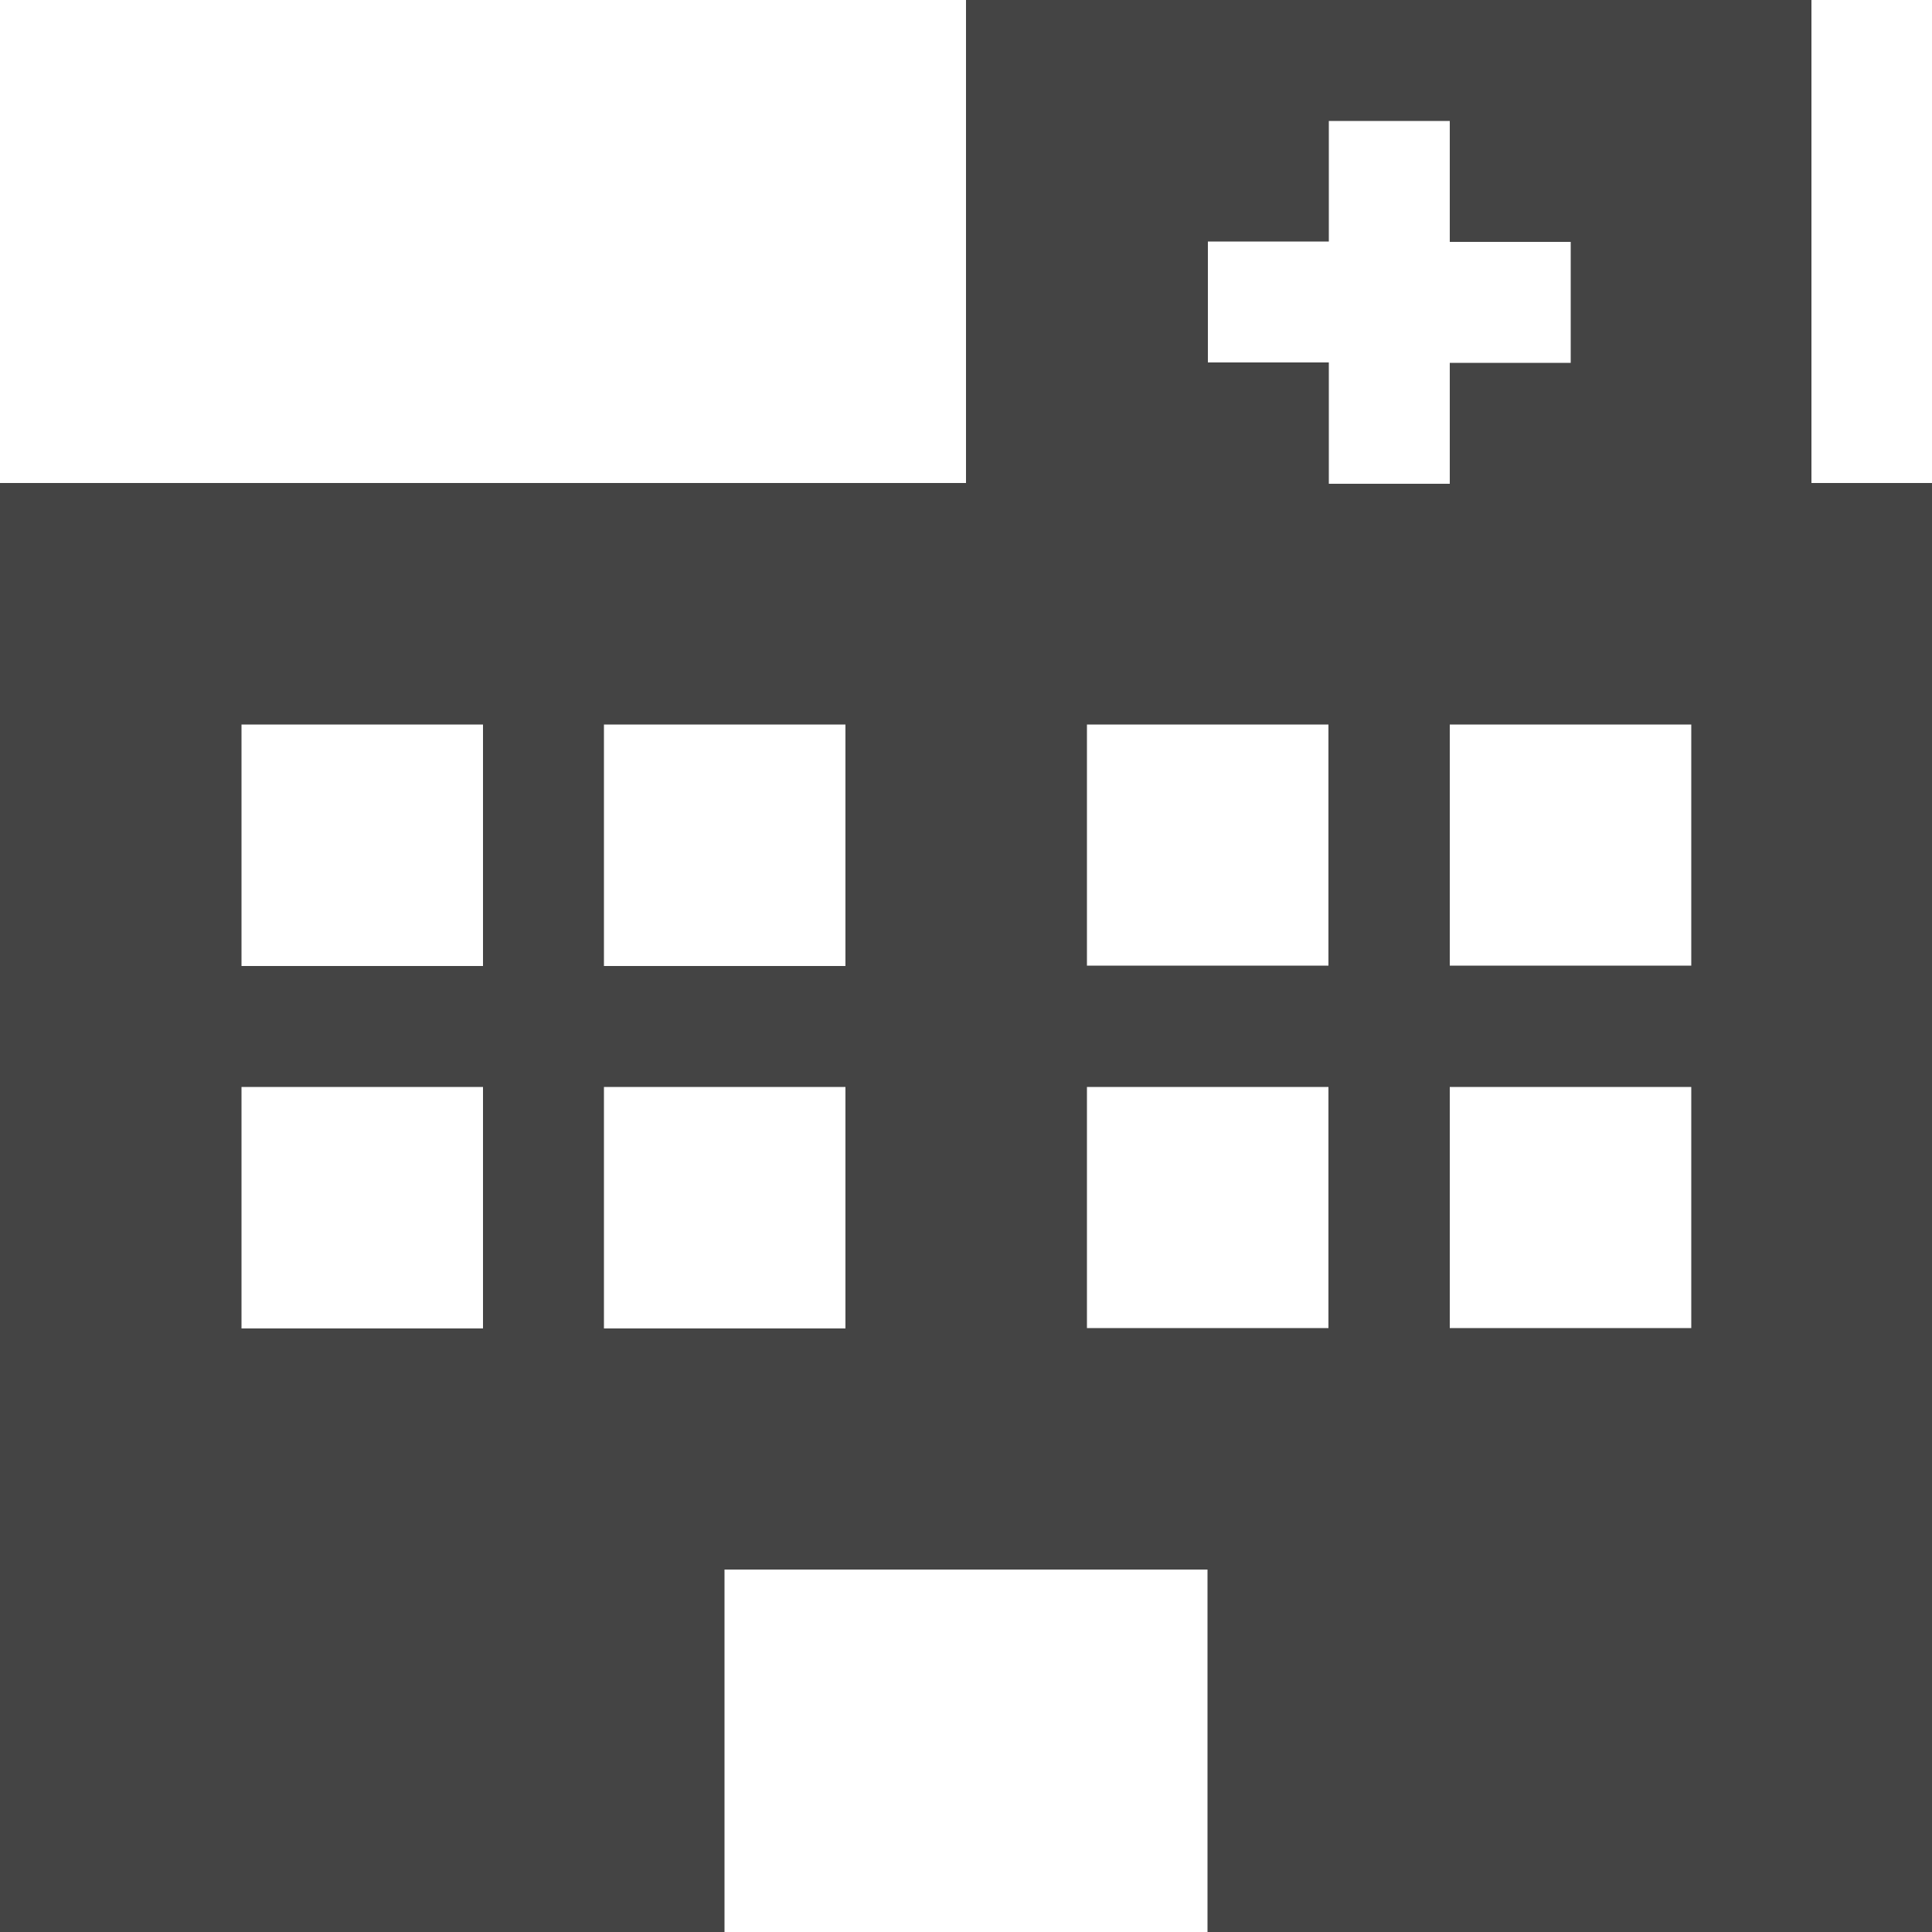 <svg width="250px" height="250px" viewBox="0 0 5 5" version="1.1" xmlns="http://www.w3.org/2000/svg" xmlns:xlink="http://www.w3.org/1999/xlink"><path fill="#444" d="M4.688 1.25V0H2.5v1.25H0v3.75h1.875v-0.938h1.25v0.938h1.875V1.25h-0.313zM1.25 3.438H0.625V2.813h0.625v0.625zm0 -0.938H0.625V1.875h0.625v0.625zm0.938 0.938H1.563V2.813h0.625v0.625zm0 -0.938H1.563V1.875h0.625v0.625zm0.938 -1.563V0.625h0.313V0.313h0.313v0.313h0.313v0.313h-0.313v0.313h-0.313V0.938h-0.313zm0.313 2.5H2.813V2.813h0.625v0.625zm0 -0.938H2.813V1.875h0.625v0.625zm0.938 0.938h-0.625V2.813h0.625v0.625zm0 -0.938h-0.625V1.875h0.625v0.625z"/></svg>
